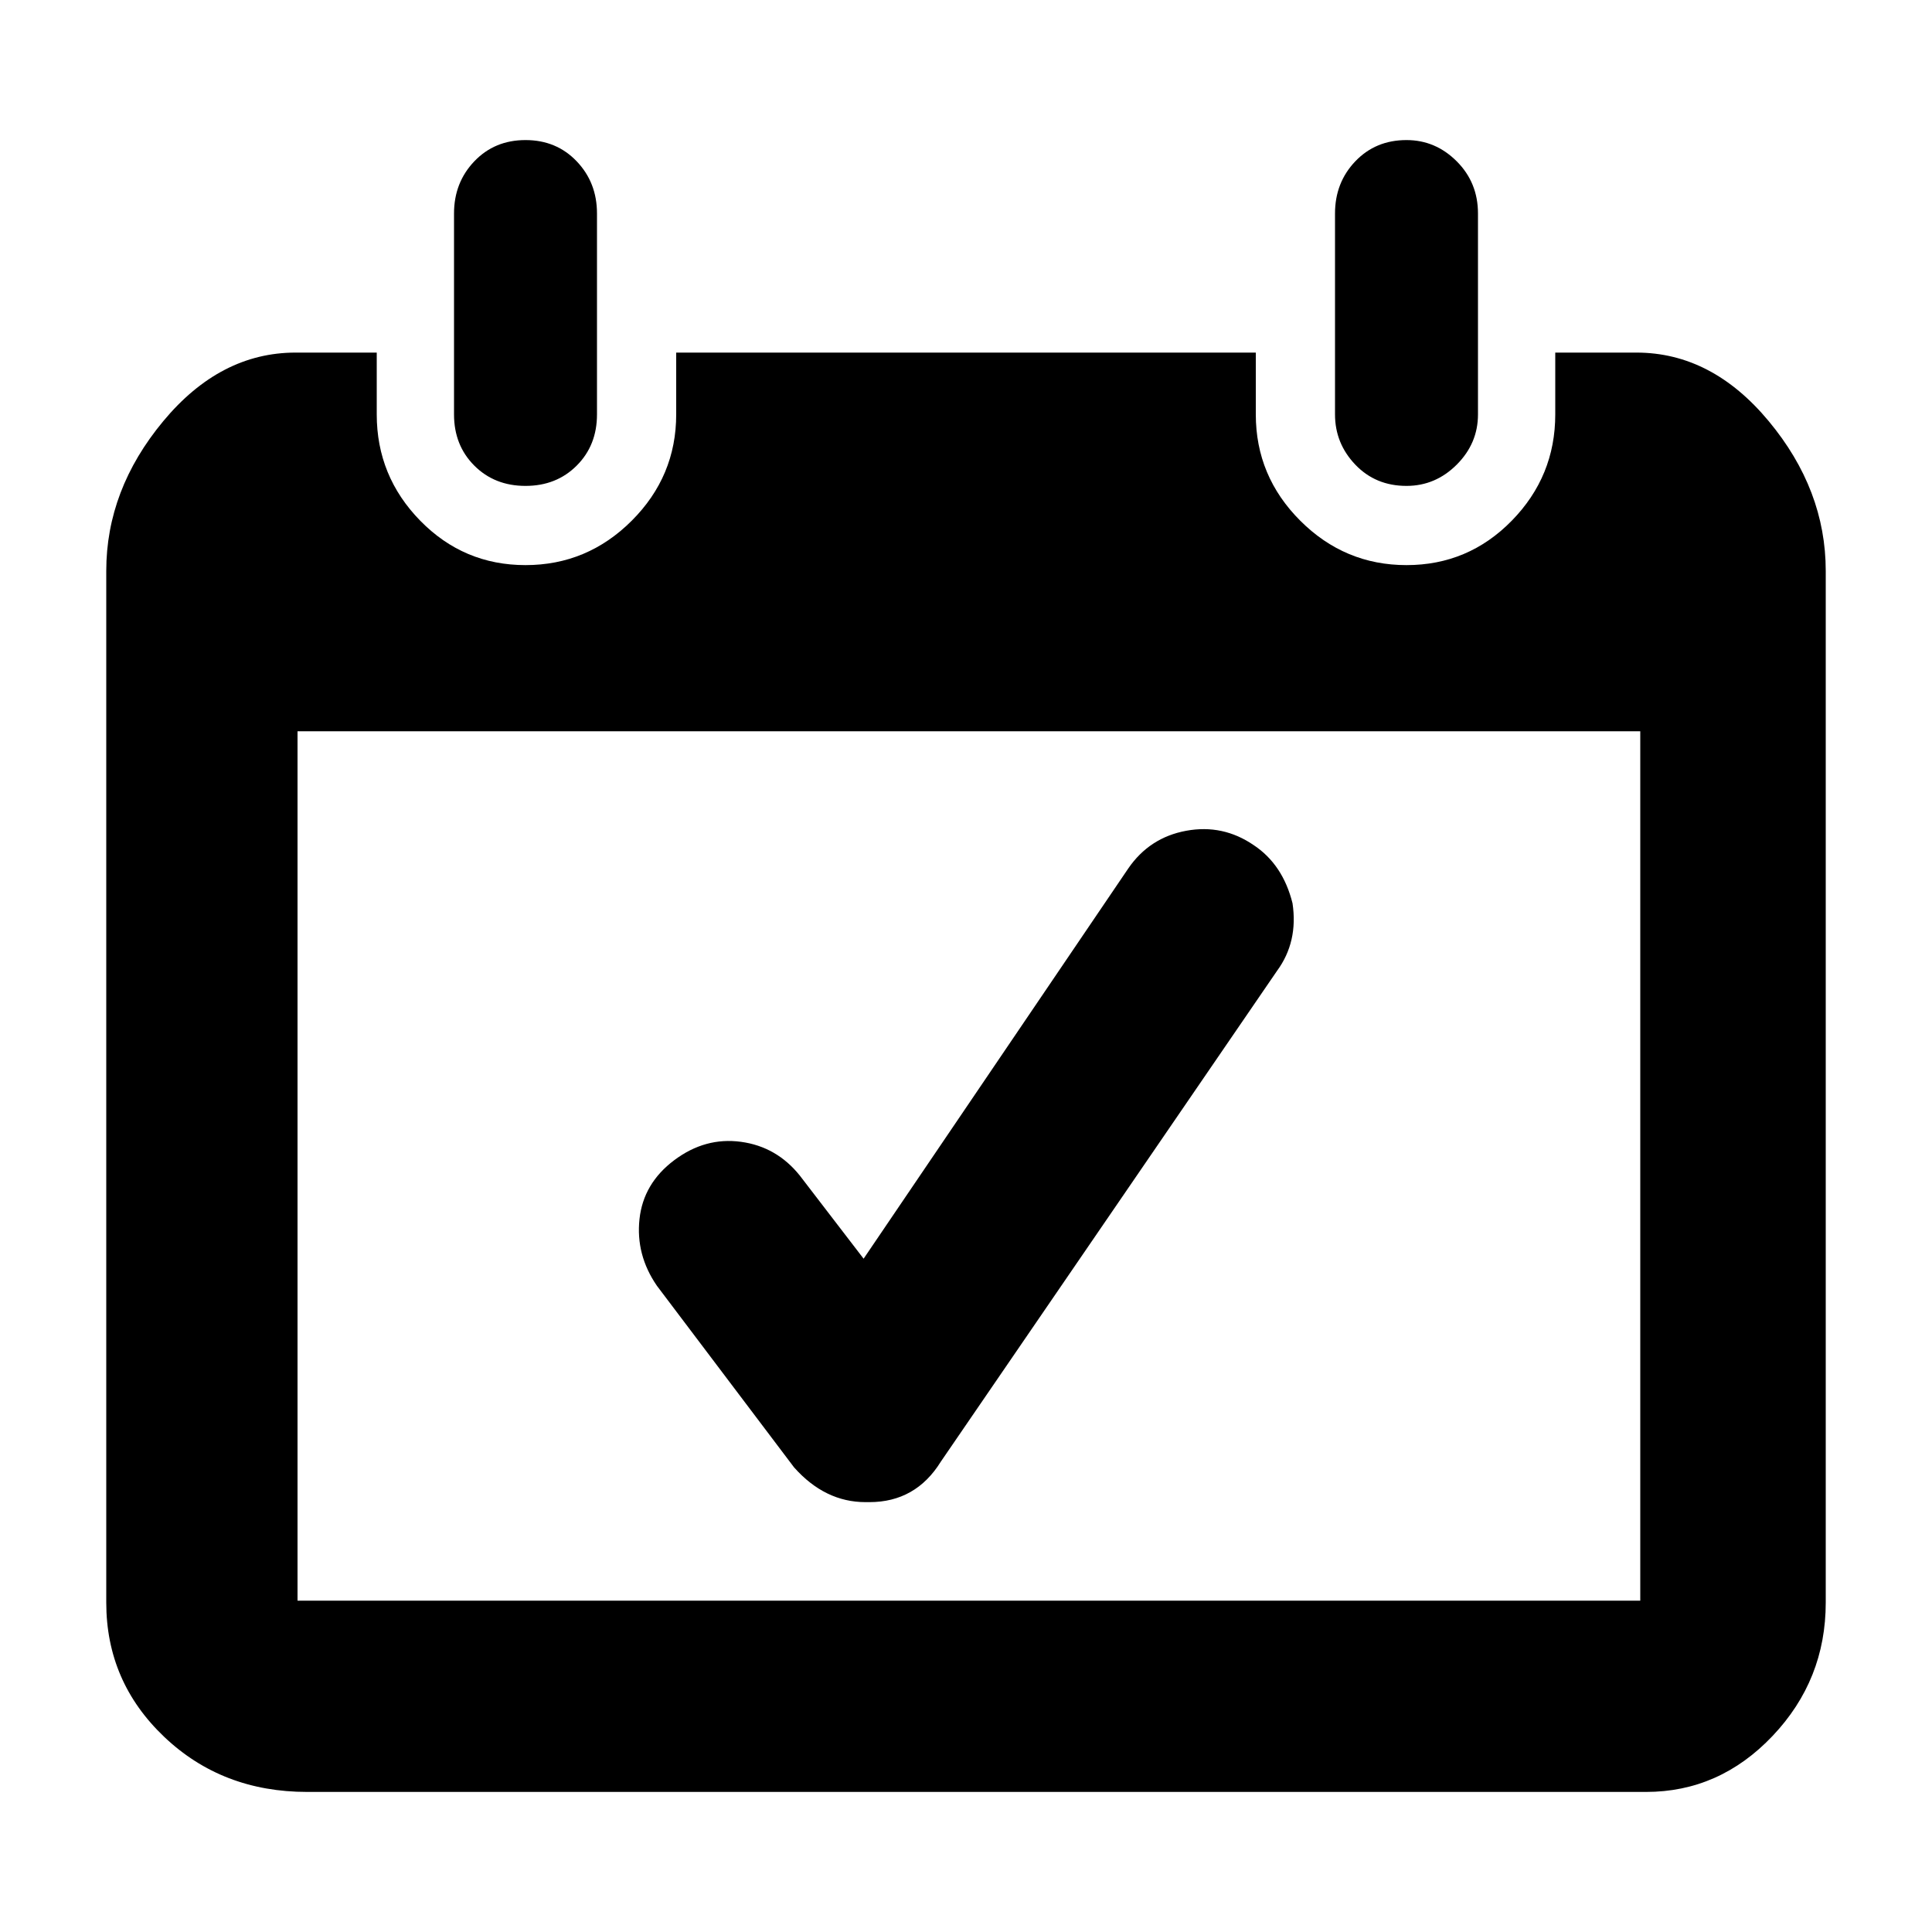<!-- Generated by IcoMoon.io -->
<svg version="1.1" xmlns="http://www.w3.org/2000/svg" width="16" height="16" viewBox="0 0 16 16">
<title>uniE272</title>
<path d="M10.576 8.040q0.176-0.24 0.128-0.56-0.080-0.32-0.32-0.48-0.256-0.176-0.56-0.12t-0.48 0.312l-2.192 3.232-0.528-0.688q-0.192-0.24-0.488-0.28t-0.552 0.152-0.288 0.488 0.144 0.552l1.136 1.504q0.256 0.288 0.592 0.288h0.032q0.384 0 0.592-0.336zM13.552 2.92q0.624 0 1.096 0.568t0.472 1.24v8.544q0 0.64-0.44 1.104t-1.048 0.464h-11.088q-0.704 0-1.184-0.456t-0.48-1.112v-8.544q0-0.672 0.472-1.24t1.096-0.568h0.672v0.512q0 0.512 0.36 0.88t0.872 0.368 0.88-0.368 0.368-0.88v-0.512h4.8v0.512q0 0.512 0.368 0.88t0.88 0.368 0.872-0.368 0.36-0.88v-0.512h0.672zM13.584 6.056h-11.12v7.2h11.12v-7.2zM4.352 4.024q-0.256 0-0.424-0.168t-0.168-0.424v-1.664q0-0.256 0.168-0.432t0.424-0.176 0.424 0.176 0.168 0.432v1.664q0 0.256-0.168 0.424t-0.424 0.168zM11.648 4.024q-0.256 0-0.424-0.176t-0.168-0.416v-1.664q0-0.256 0.168-0.432t0.424-0.176q0.24 0 0.416 0.176t0.176 0.432v1.664q0 0.24-0.176 0.416t-0.416 0.176z"></path>
</svg>
